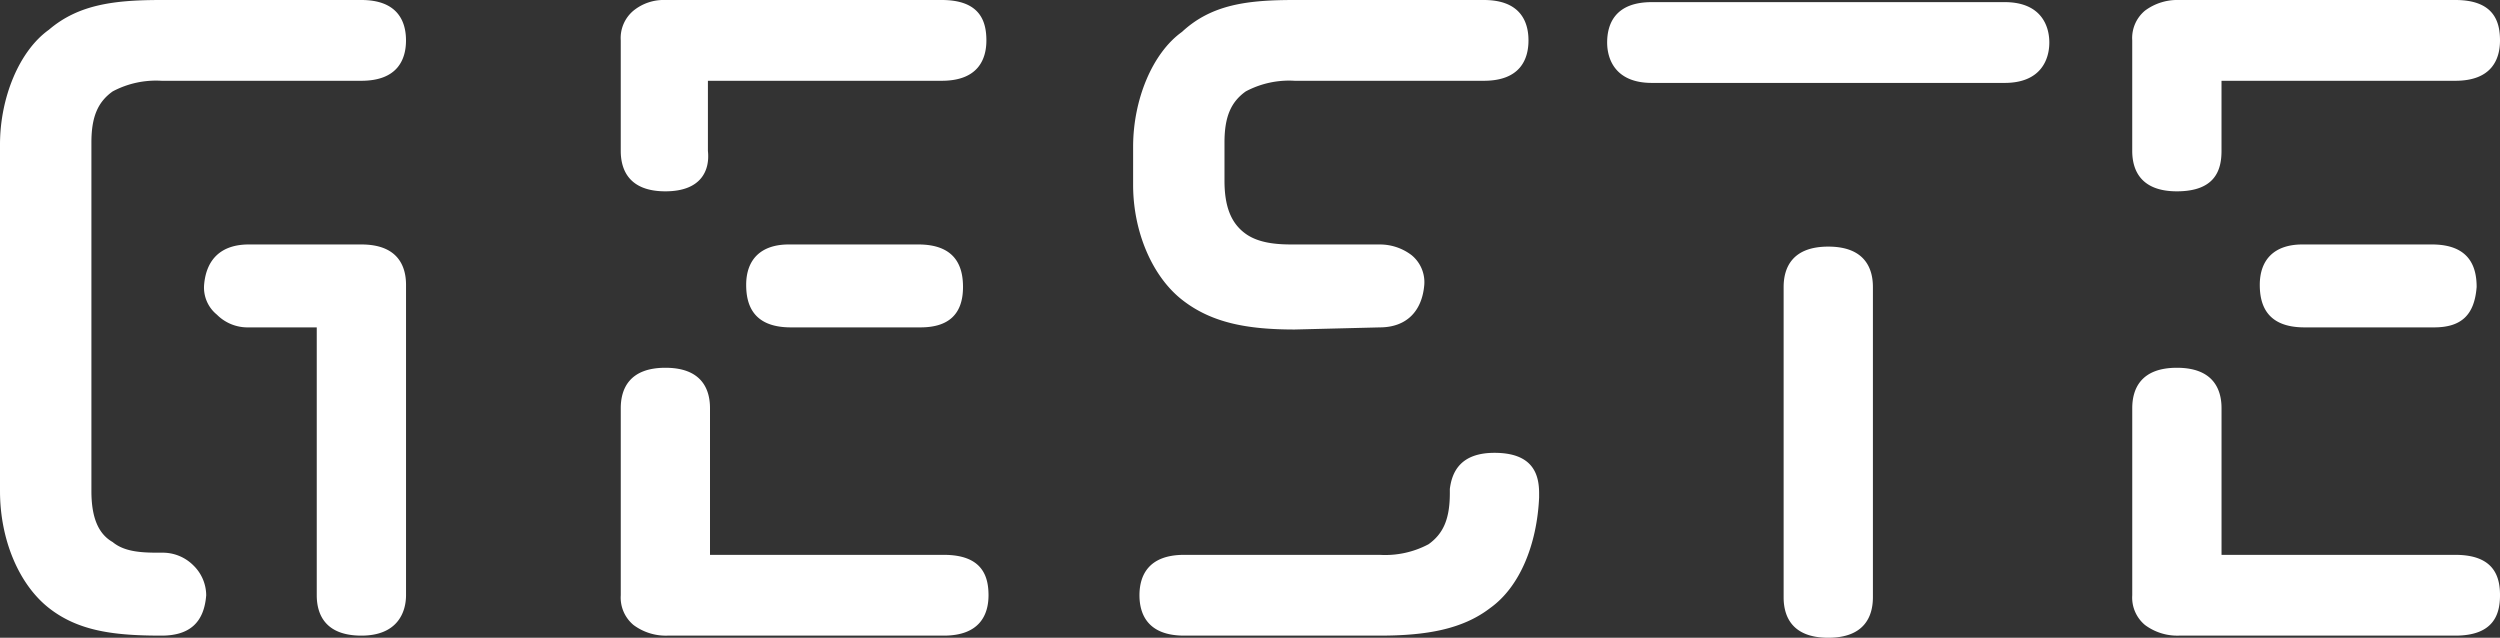<svg xmlns="http://www.w3.org/2000/svg" width="250" height="63.775" viewBox="0 0 250 63.775">
  <rect x="0" y="0" width="250" height="63.775" fill="#333333" stroke="none"/>
  <path id="Tracé_37" data-name="Tracé 37" d="M36.139,63.563c-3.614,0-4.464-2.126-4.464-4.039V32.738h-6.8a4.326,4.326,0,0,1-3.189-1.276,3.486,3.486,0,0,1-1.276-2.976c.213-2.551,1.7-4.039,4.464-4.039H36.139c3.614,0,4.464,2.126,4.464,4.039V59.524C40.6,61.224,39.753,63.563,36.139,63.563Zm-19.983,0c-4.677,0-8.291-.425-11.267-2.764S0,54,0,49.107V14.456C0,9.779,1.913,5.1,4.889,2.976,7.866.425,11.48,0,16.156,0H36.139C39.753,0,40.6,2.126,40.6,4.039s-.85,4.039-4.464,4.039H16.156a9.221,9.221,0,0,0-4.889,1.063c-1.488,1.063-2.126,2.551-2.126,5.1V49.107c0,2.551.638,4.252,2.126,5.1,1.276,1.063,3.189,1.063,4.889,1.063h0a4.326,4.326,0,0,1,3.189,1.276,4.2,4.2,0,0,1,1.276,2.976C20.408,62.287,18.92,63.563,16.156,63.563ZM92.049,32.738H79.082c-3.827,0-4.464-2.338-4.464-4.252,0-2.551,1.488-4.039,4.252-4.039H91.837c3.827,0,4.464,2.338,4.464,4.252C96.3,31.463,94.813,32.738,92.049,32.738ZM66.539,19.133c-3.614,0-4.464-2.126-4.464-4.039V4.039A3.567,3.567,0,0,1,63.35,1.063,4.784,4.784,0,0,1,66.539,0H94.175C98,0,98.639,2.126,98.639,4.039s-.85,4.039-4.464,4.039H70.791v7.015C71,17.007,70.153,19.133,66.539,19.133Zm27.849,44.43H66.752a5.409,5.409,0,0,1-3.4-1.063,3.567,3.567,0,0,1-1.276-2.976V40.816c0-1.913.85-4.039,4.464-4.039S71,38.9,71,40.816V55.485H94.388c3.827,0,4.464,2.126,4.464,4.039S98,63.563,94.388,63.563ZM243.41,32.738H230.442c-3.827,0-4.464-2.338-4.464-4.252,0-2.551,1.488-4.039,4.252-4.039H243.2c3.827,0,4.464,2.338,4.464,4.252C247.449,31.463,246.173,32.738,243.41,32.738ZM217.687,19.133c-3.614,0-4.464-2.126-4.464-4.039V4.039A3.567,3.567,0,0,1,214.5,1.063,5.409,5.409,0,0,1,217.9,0h27.636C249.362,0,250,2.126,250,4.039s-.85,4.039-4.464,4.039H222.151v7.015C222.151,17.007,221.514,19.133,217.687,19.133Zm27.849,44.43H217.9a5.409,5.409,0,0,1-3.4-1.063,3.567,3.567,0,0,1-1.275-2.976V40.816c0-1.913.85-4.039,4.464-4.039s4.464,2.126,4.464,4.039V55.485h23.384c3.827,0,4.464,2.126,4.464,4.039S249.362,63.563,245.536,63.563Zm-107.568,0H118.41c-3.614,0-4.464-2.126-4.464-4.039s.85-4.039,4.464-4.039h19.558a9.221,9.221,0,0,0,4.889-1.063c1.488-1.063,2.126-2.551,2.126-5.1v-.425c.213-1.7,1.063-3.614,4.464-3.614,3.827,0,4.464,2.126,4.464,4.039v.425C153.7,54.422,152,58.673,149.022,60.8,146.259,62.925,142.645,63.563,137.968,63.563Zm-8.5-30.612h0c-4.677,0-8.291-.638-11.267-2.976s-4.889-6.8-4.889-11.48V14.668c0-4.677,1.913-9.354,4.889-11.48C121.173.425,124.787,0,129.464,0h18.92c3.614,0,4.464,2.126,4.464,4.039s-.85,4.039-4.464,4.039h-18.92a9.221,9.221,0,0,0-4.889,1.063c-1.488,1.063-2.126,2.551-2.126,5.1V18.07c0,2.551.638,4.252,2.126,5.315s3.614,1.063,4.889,1.063h8.5a5.222,5.222,0,0,1,3.189,1.063,3.486,3.486,0,0,1,1.275,2.976c-.213,2.551-1.7,4.252-4.464,4.252Zm53.359,30.825c-3.614,0-4.464-2.126-4.464-4.039V28.7c0-1.913.85-4.039,4.464-4.039s4.464,2.126,4.464,4.039V59.736C187.287,61.65,186.437,63.776,182.823,63.776ZM200.468,8.291H165.179c-3.614,0-4.464-2.338-4.464-4.039,0-1.913.85-4.039,4.464-4.039h35.289c3.614,0,4.464,2.338,4.464,4.039S204.082,8.291,200.468,8.291Z" fill="#fff"/>
</svg>
